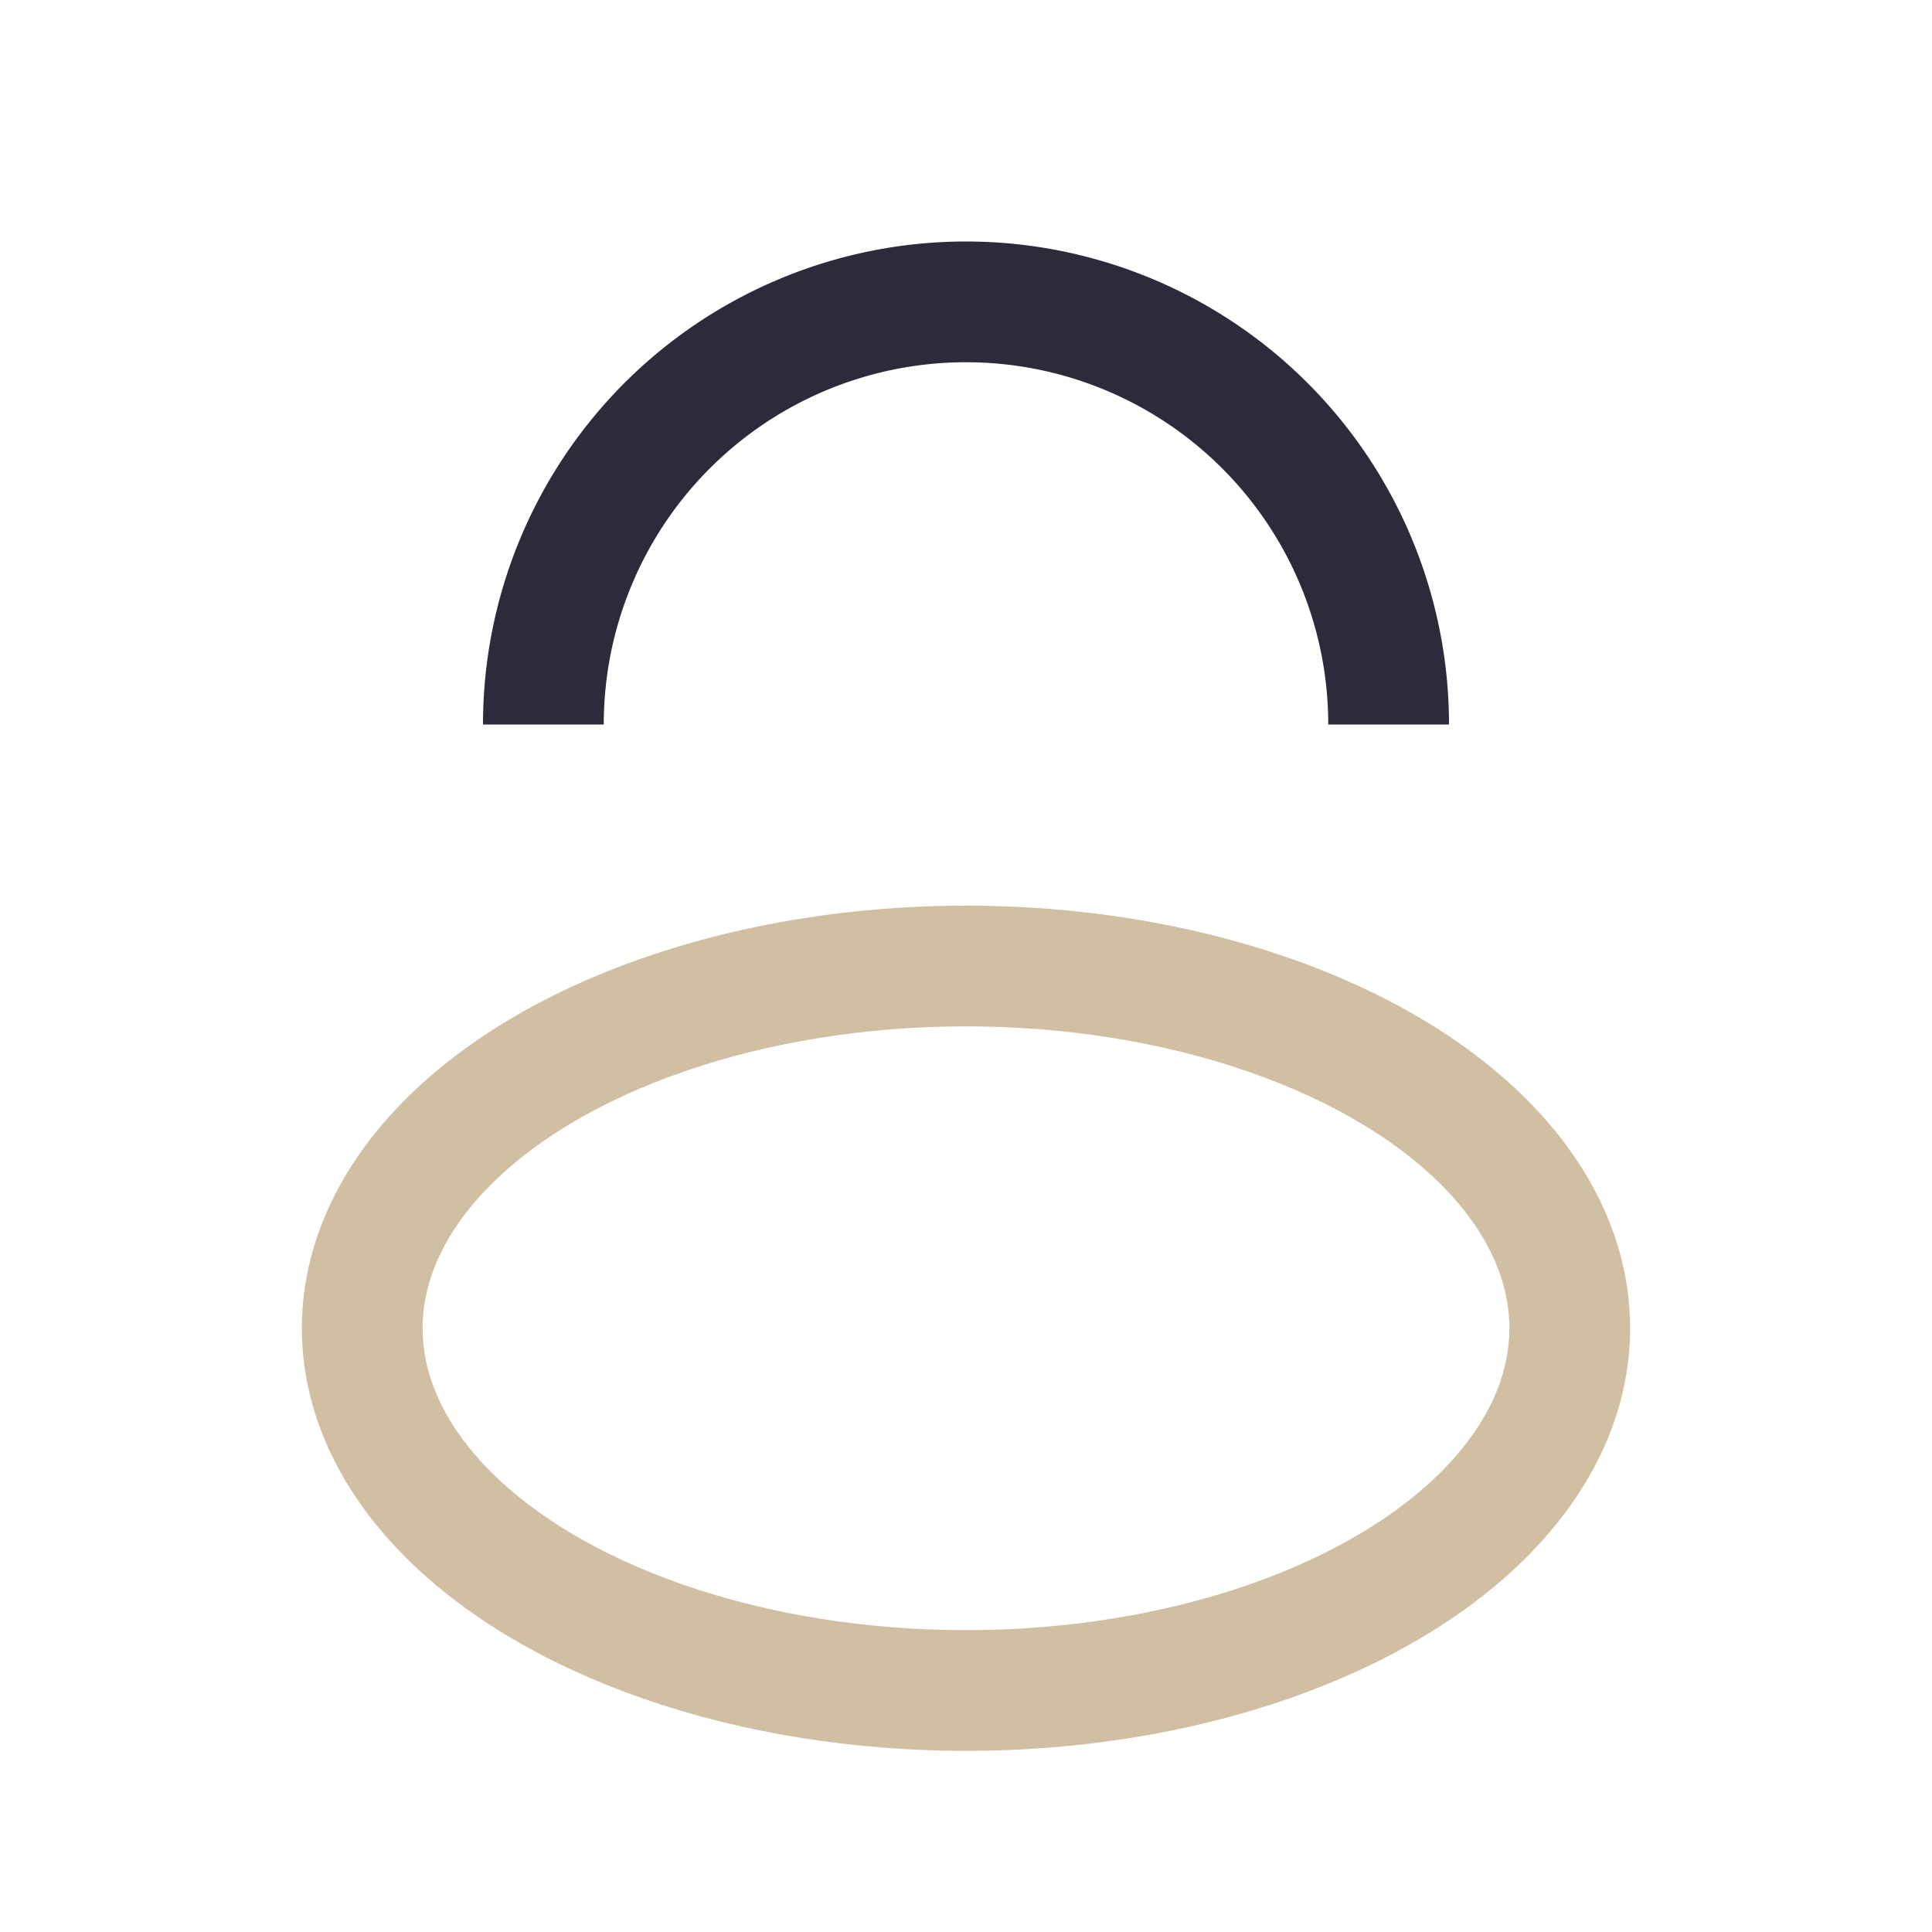 <?xml version="1.0" encoding="UTF-8"?>
<svg xmlns="http://www.w3.org/2000/svg" width="32" height="32" viewBox="0 0 32 32"><ellipse cx="16" cy="22" rx="10" ry="6" stroke="#D1BFA3" stroke-width="2" fill="none"/><path d="M9 12a7 7 0 0 1 14 0" stroke="#2C2B3C" stroke-width="2" fill="none"/></svg>